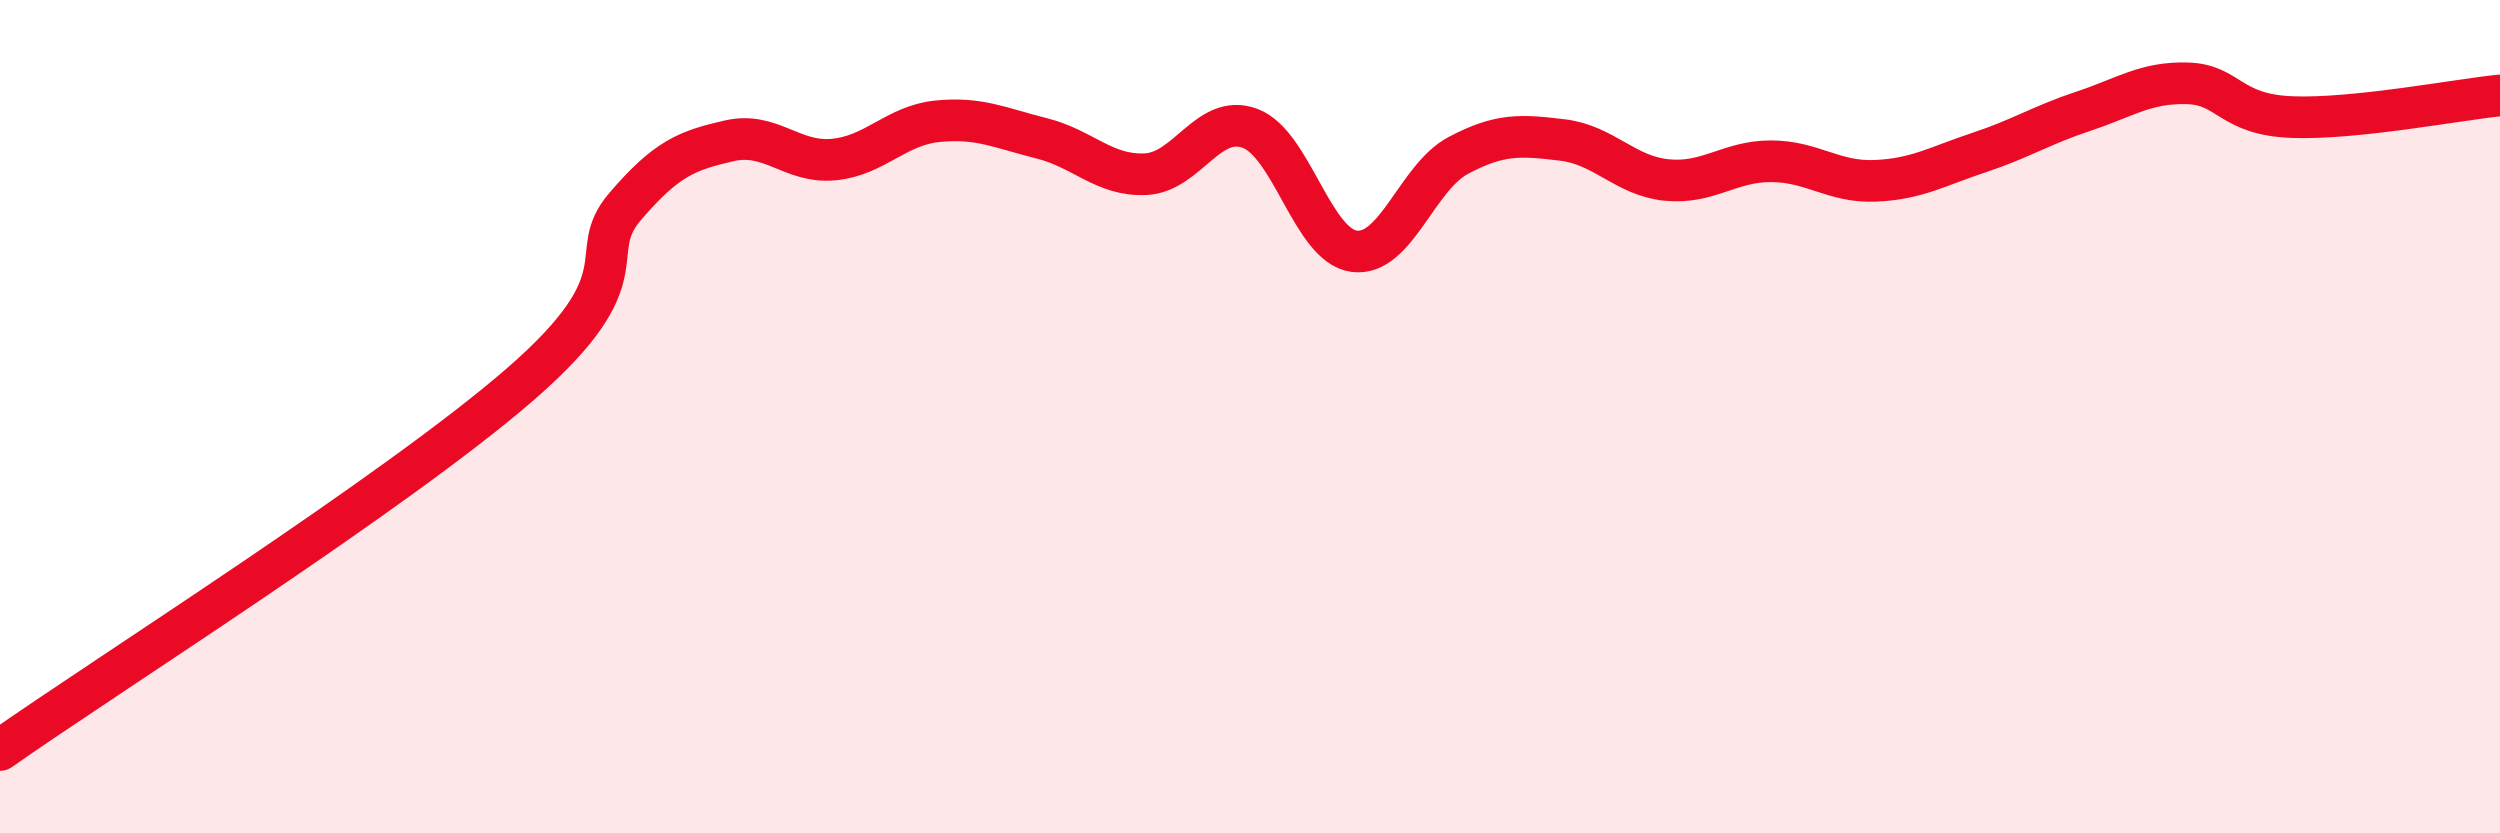 
    <svg width="60" height="20" viewBox="0 0 60 20" xmlns="http://www.w3.org/2000/svg">
      <path
        d="M 0,18 C 2.5,16.24 9.5,11.82 12.5,9.21 C 15.5,6.6 14,6.13 15,4.96 C 16,3.79 16.5,3.61 17.5,3.38 C 18.5,3.15 19,3.92 20,3.83 C 21,3.74 21.5,3.01 22.5,2.91 C 23.5,2.81 24,3.07 25,3.32 C 26,3.57 26.5,4.23 27.5,4.18 C 28.5,4.13 29,2.71 30,3.08 C 31,3.45 31.5,5.9 32.5,6.03 C 33.5,6.16 34,4.26 35,3.73 C 36,3.2 36.5,3.24 37.5,3.36 C 38.5,3.48 39,4.22 40,4.32 C 41,4.42 41.5,3.87 42.5,3.87 C 43.5,3.87 44,4.38 45,4.34 C 46,4.3 46.5,3.99 47.5,3.66 C 48.5,3.33 49,3 50,2.67 C 51,2.34 51.5,1.97 52.5,2 C 53.5,2.03 53.5,2.75 55,2.81 C 56.5,2.87 59,2.39 60,2.29L60 20L0 20Z"
        fill="#EB0A25"
        opacity="0.1"
        stroke-linecap="round"
        stroke-linejoin="round"
      />
      <path
        d="M 0,18 C 2.5,16.24 9.5,11.82 12.5,9.21 C 15.5,6.6 14,6.13 15,4.96 C 16,3.79 16.5,3.61 17.5,3.38 C 18.5,3.15 19,3.92 20,3.83 C 21,3.74 21.5,3.01 22.5,2.91 C 23.5,2.81 24,3.07 25,3.32 C 26,3.57 26.5,4.23 27.5,4.18 C 28.5,4.13 29,2.71 30,3.08 C 31,3.45 31.5,5.9 32.5,6.03 C 33.5,6.16 34,4.26 35,3.73 C 36,3.2 36.5,3.24 37.5,3.36 C 38.5,3.48 39,4.22 40,4.32 C 41,4.42 41.5,3.87 42.5,3.87 C 43.5,3.87 44,4.38 45,4.34 C 46,4.3 46.5,3.99 47.5,3.66 C 48.5,3.33 49,3 50,2.67 C 51,2.34 51.5,1.97 52.5,2 C 53.5,2.03 53.5,2.75 55,2.81 C 56.5,2.87 59,2.39 60,2.29"
        stroke="#EB0A25"
        stroke-width="1"
        fill="none"
        stroke-linecap="round"
        stroke-linejoin="round"
      />
    </svg>
  